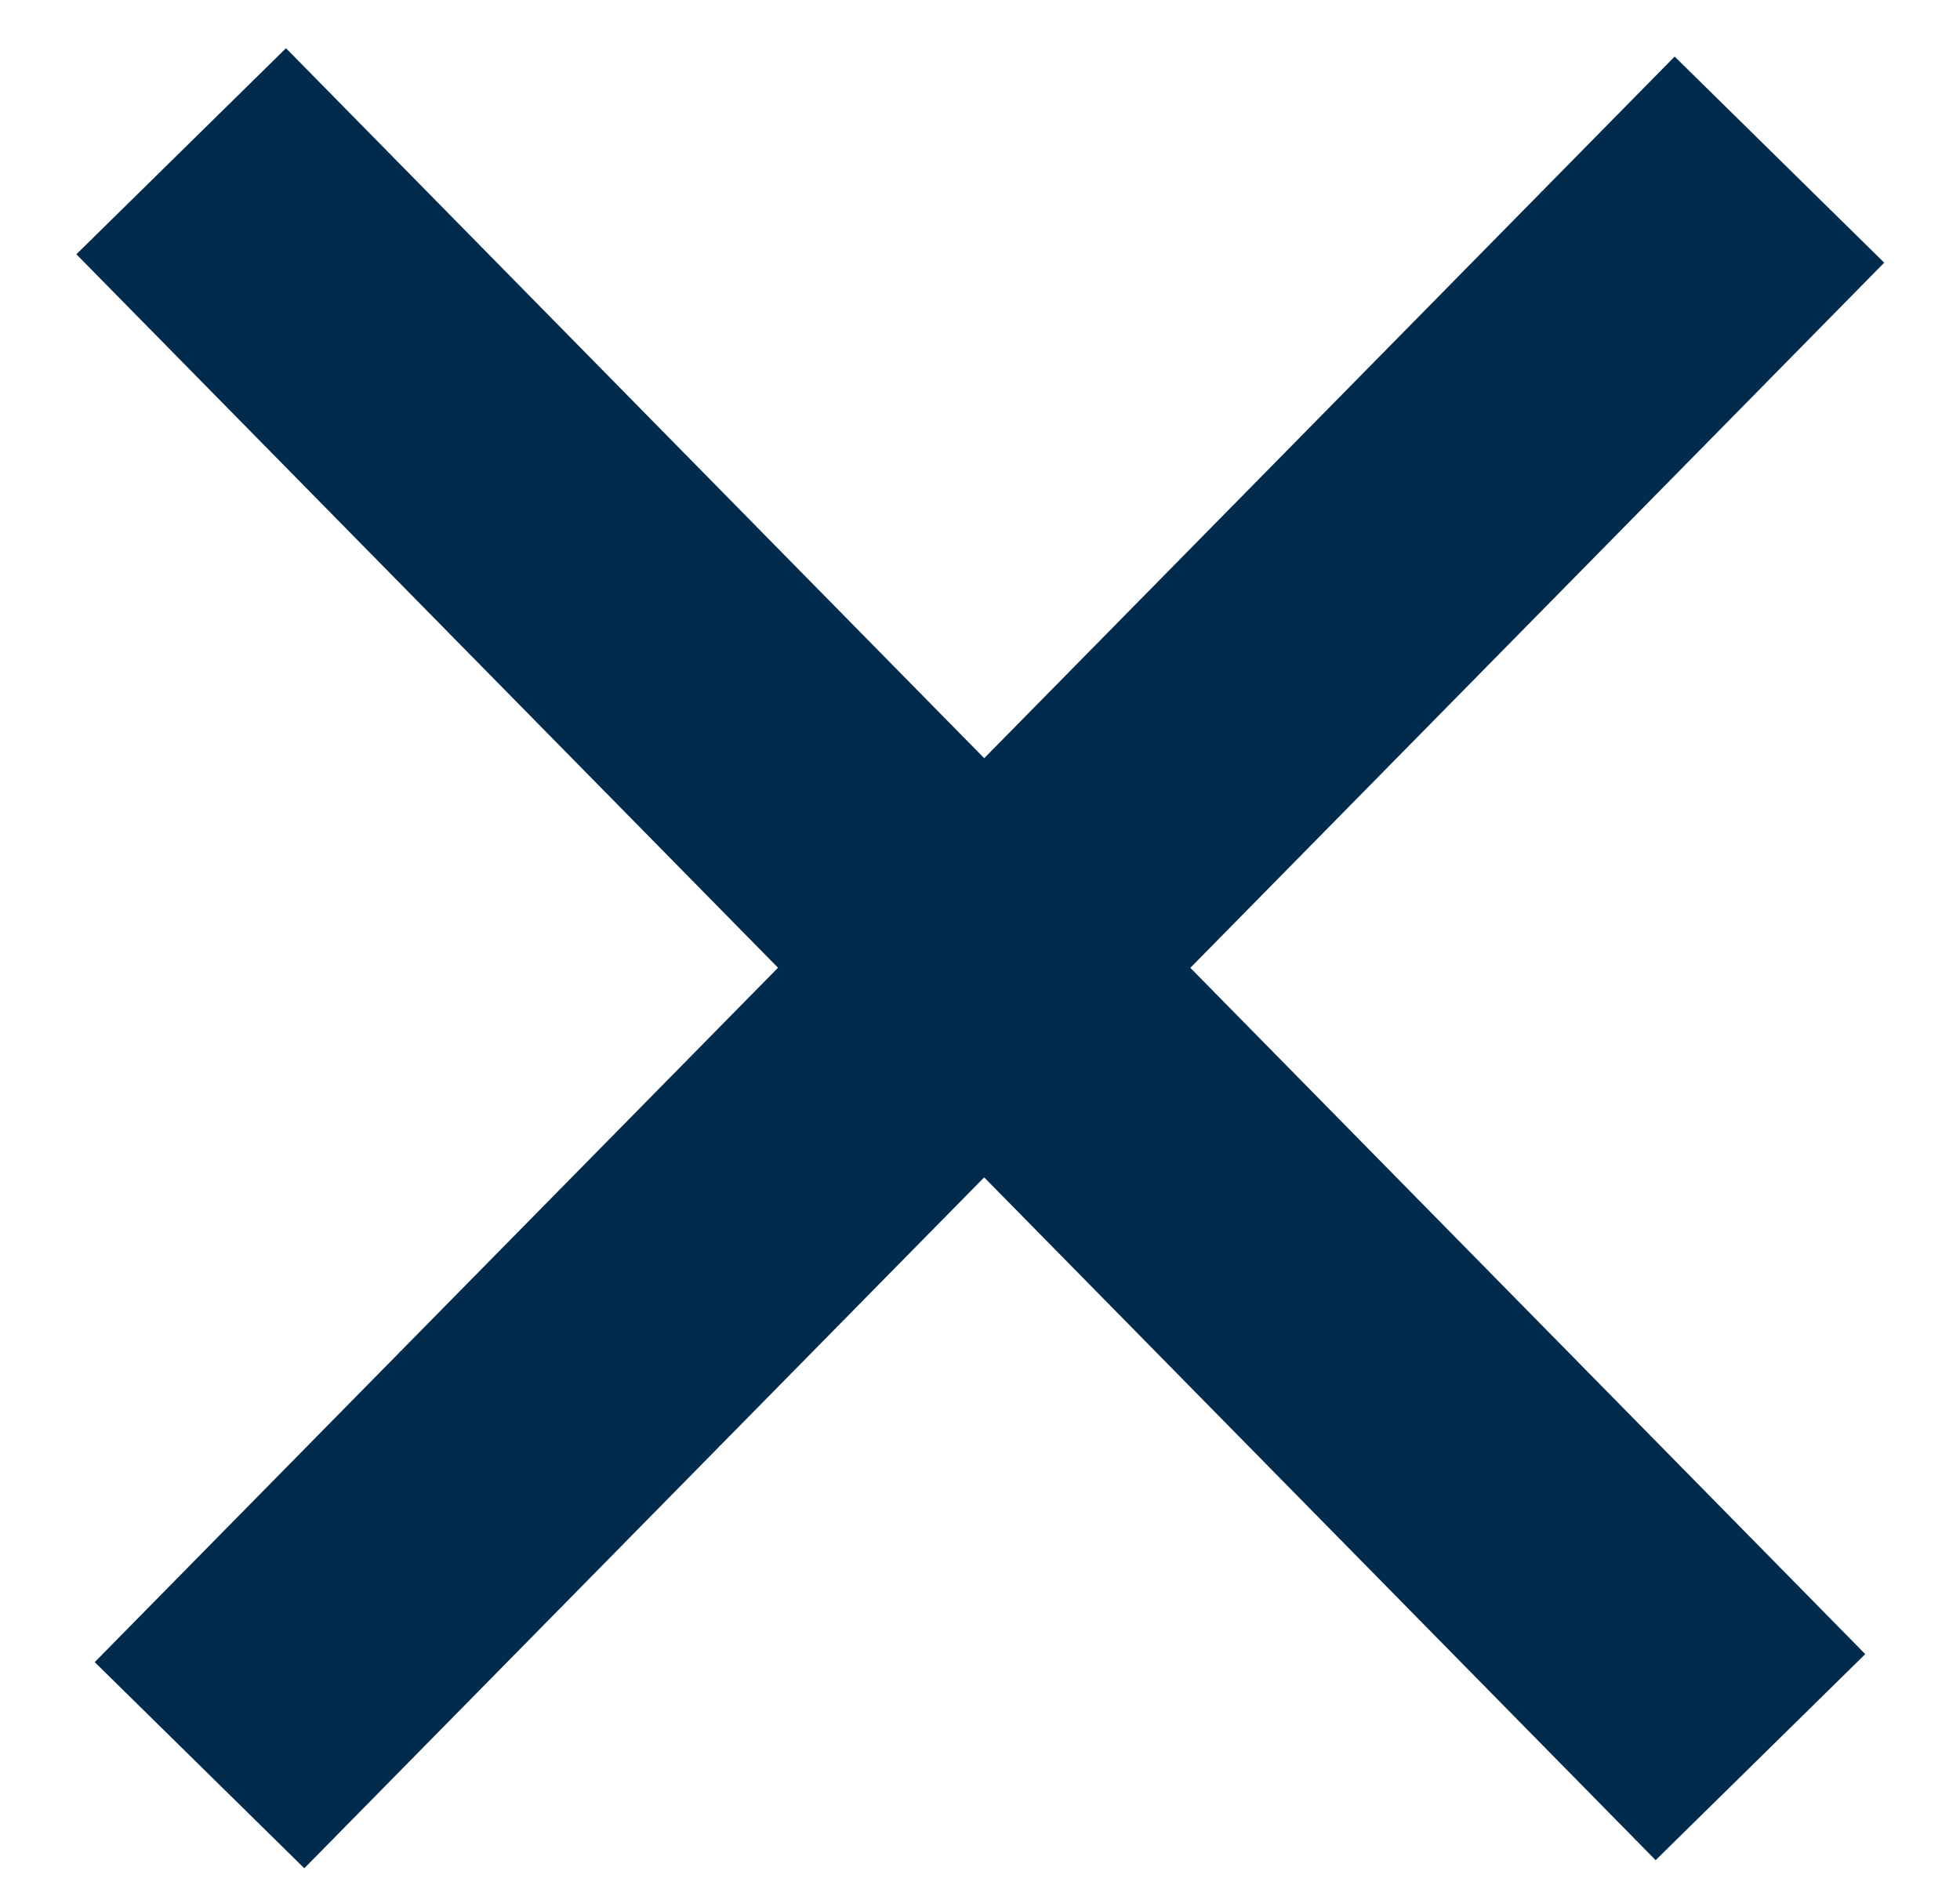 <?xml version="1.0" encoding="UTF-8"?>
<svg xmlns="http://www.w3.org/2000/svg" width="24" height="23" viewBox="0 0 24 23" fill="none">
  <line x1="2.443" y1="21.62" x2="21.789" y2="1.955" stroke="#002B4C" stroke-width="3.6"></line>
  <line y1="-1.8" x2="27.586" y2="-1.8" transform="matrix(-0.701 -0.713 -0.713 0.701 20.273 22.783)" stroke="#002B4C" stroke-width="3.6"></line>
</svg>
